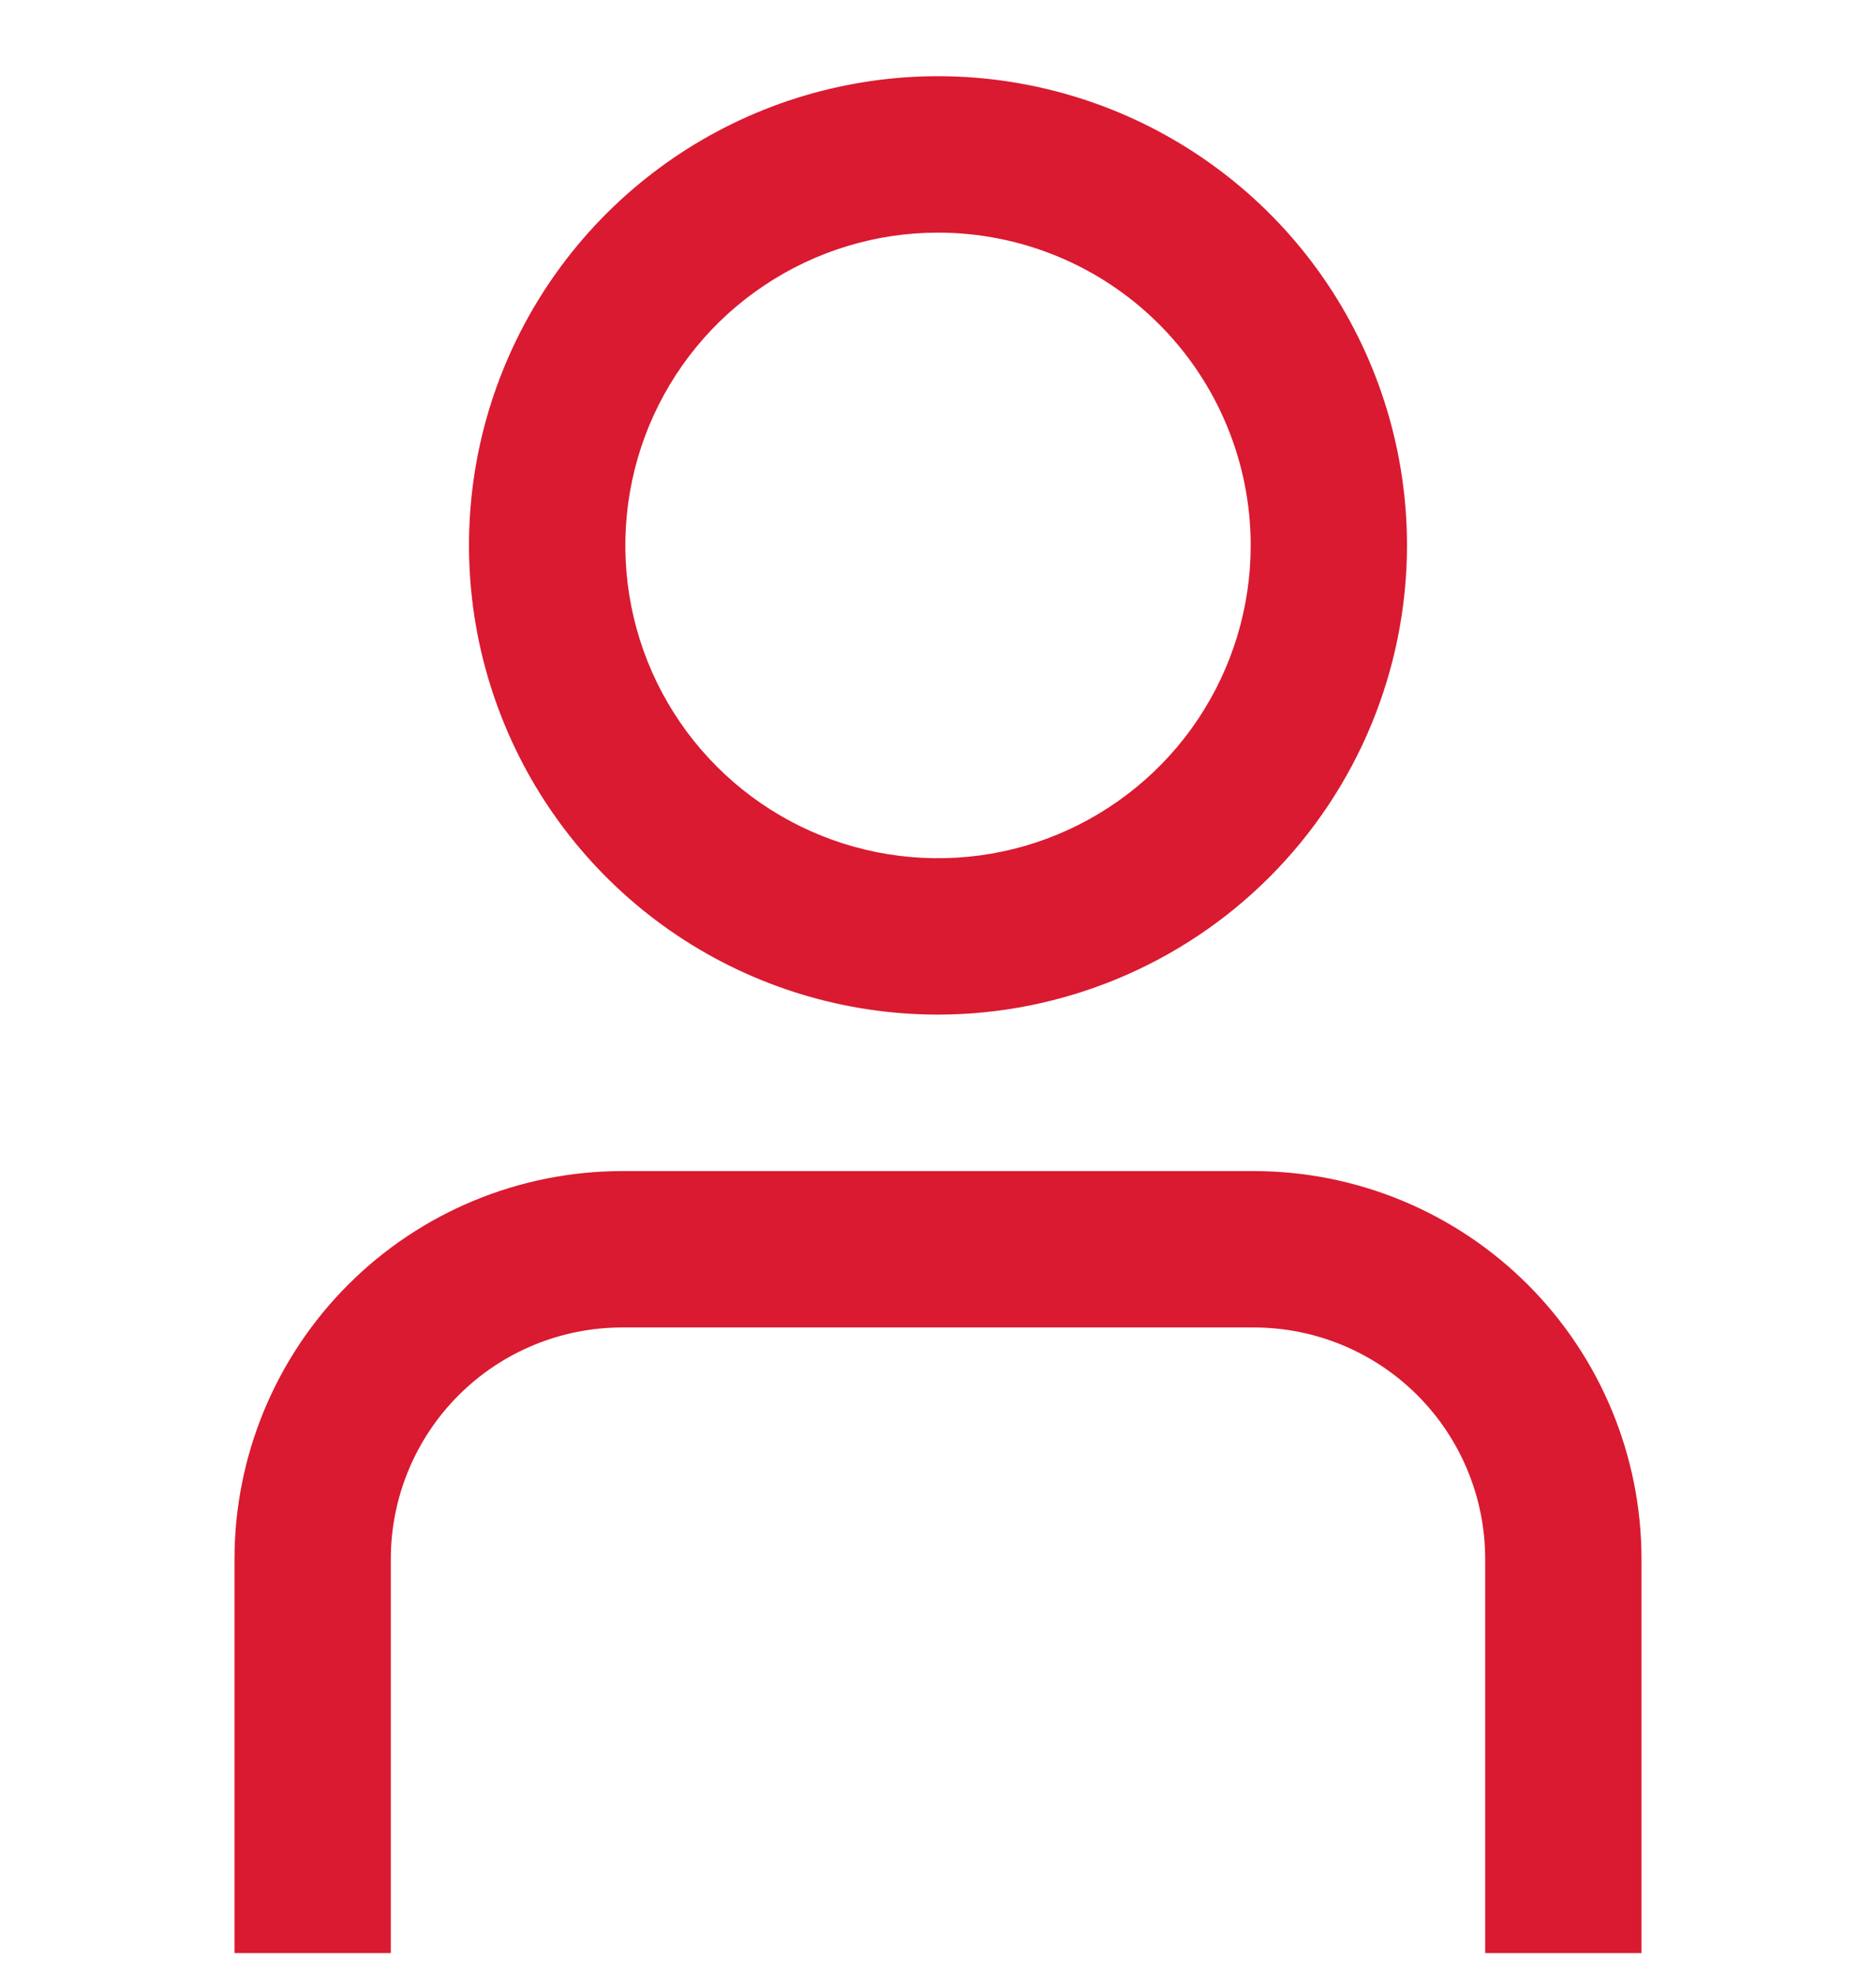 <svg width="19" height="20" viewBox="0 0 19 20" fill="none" xmlns="http://www.w3.org/2000/svg">
<g clip-path="url(#clip0_2994_38)">
<path d="M16.625 19.771H15.042V15.779C15.041 15.158 14.794 14.563 14.355 14.124C13.916 13.685 13.321 13.439 12.701 13.438H6.299C5.679 13.439 5.084 13.685 4.645 14.124C4.206 14.563 3.959 15.158 3.958 15.779V19.771H2.375V15.779C2.376 14.739 2.79 13.741 3.526 13.005C4.261 12.27 5.259 11.856 6.299 11.855H12.701C13.741 11.856 14.739 12.27 15.474 13.005C16.21 13.741 16.624 14.739 16.625 15.779V19.771Z" fill="#D91A30"/>
<path d="M9.5 10.271C8.561 10.271 7.642 9.993 6.861 9.471C6.08 8.949 5.471 8.207 5.112 7.339C4.752 6.471 4.658 5.516 4.841 4.595C5.025 3.673 5.477 2.827 6.141 2.163C6.806 1.498 7.652 1.046 8.573 0.863C9.495 0.679 10.45 0.774 11.318 1.133C12.186 1.493 12.928 2.101 13.45 2.883C13.971 3.664 14.25 4.582 14.25 5.521C14.249 6.781 13.748 7.988 12.857 8.879C11.967 9.769 10.759 10.27 9.5 10.271ZM9.5 2.355C8.874 2.355 8.261 2.541 7.741 2.889C7.22 3.236 6.814 3.731 6.574 4.31C6.335 4.888 6.272 5.525 6.394 6.139C6.516 6.754 6.818 7.318 7.261 7.761C7.704 8.204 8.268 8.505 8.882 8.627C9.496 8.749 10.133 8.687 10.712 8.447C11.29 8.207 11.785 7.802 12.133 7.281C12.481 6.76 12.667 6.148 12.667 5.521C12.667 4.682 12.333 3.876 11.739 3.282C11.145 2.688 10.34 2.355 9.5 2.355Z" fill="#D91A30"/>
</g>
<defs>
<clipPath id="clip0_2994_38">
<rect width="19" height="19" fill="white" transform="translate(0 0.771)"/>
</clipPath>
</defs>
</svg>

